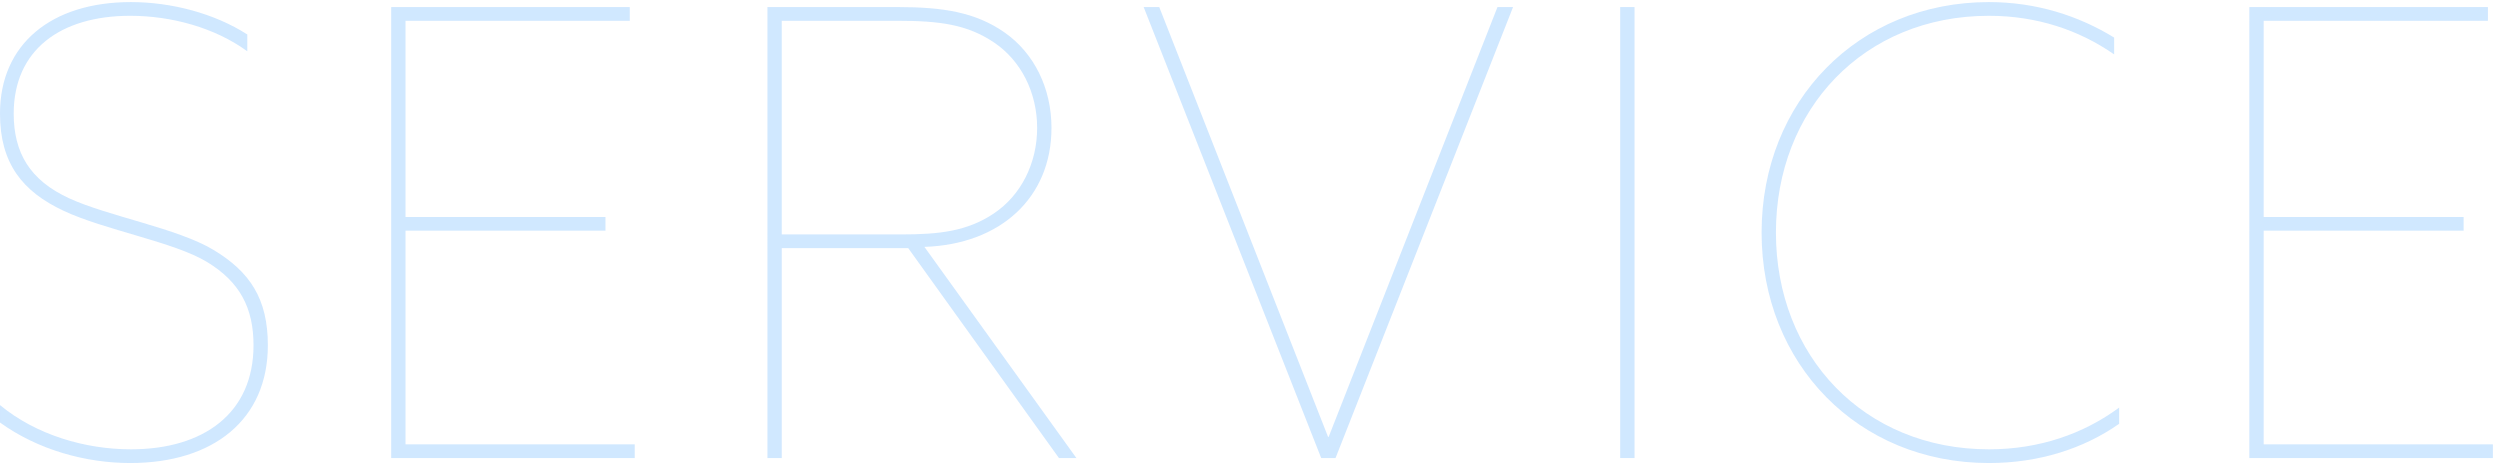 <?xml version="1.0" encoding="UTF-8"?><svg id="SERVICE" xmlns="http://www.w3.org/2000/svg" width="602" height="112" viewBox="0 0 602 112"><defs><style>.cls-1{fill:#7dbeff;stroke-width:0px;}.cls-2{opacity:.36;}</style></defs><g class="cls-2"><path class="cls-1" d="M31.499,108.198c17.549,0,29.549-8.699,29.549-25.049,0-9-3.3-15.299-11.25-20.099s-24.599-7.65-34.499-12.299C5.399,46.101,0,39.351,0,27.351,0,10.552,12.449.502,31.499.502c9.75,0,20.099,2.7,28.049,7.8v4.05c-7.8-5.7-18.299-8.55-28.199-8.55C14.549,3.802,3.3,12.052,3.3,27.351c0,9.45,3.9,16.049,13.349,20.399,9.45,4.35,26.099,7.2,34.799,12.449,8.7,5.25,13.049,11.7,13.049,22.949,0,17.849-13.049,28.349-33.148,28.349-10.65,0-22.199-3.149-31.349-9.75v-4.2c8.699,7.2,20.549,10.649,31.499,10.649Z"/><path class="cls-1" d="M94.199,1.702h57.448v3.3h-53.998v47.248h48.148v3.3h-48.148v51.448h55.198v3.3h-58.647V1.702Z"/><path class="cls-1" d="M184.797,1.702h31.349c10.799,0,18.749,1.2,25.799,6.15s11.25,13.35,11.25,22.949c0,16.799-12.299,28.049-30.599,28.648l36.599,50.848h-4.2l-36.298-50.548h-30.449v50.548h-3.45V1.702ZM217.045,56.45c9.149,0,15.899-.75,22.349-5.1,6.45-4.35,10.35-12,10.35-20.549s-3.9-16.2-10.35-20.549c-6.45-4.35-13.049-5.25-23.399-5.25h-27.749v51.448h28.799Z"/><path class="cls-1" d="M275.396,1.702h3.75l40.648,103.496h.15L360.592,1.702h3.75l-42.748,108.596h-3.45L275.396,1.702Z"/><path class="cls-1" d="M390.144,1.702h3.45v108.596h-3.45V1.702Z"/><path class="cls-1" d="M478.941,111.498c-31.499,0-54.748-23.849-54.748-55.498S447.442.502,478.941.502c11.399,0,21.599,3.3,30.148,8.549v4.05c-8.399-5.85-18.599-9.3-30.148-9.3-30.149,0-51.298,22.499-51.298,52.198s21.149,52.198,51.298,52.198c12.149,0,22.799-3.75,31.349-10.049v3.9c-8.55,6-19.349,9.449-31.349,9.449Z"/><path class="cls-1" d="M541.642,1.702h57.447v3.3h-53.998v47.248h48.148v3.3h-48.148v51.448h55.198v3.3h-58.647V1.702Z"/></g></svg>